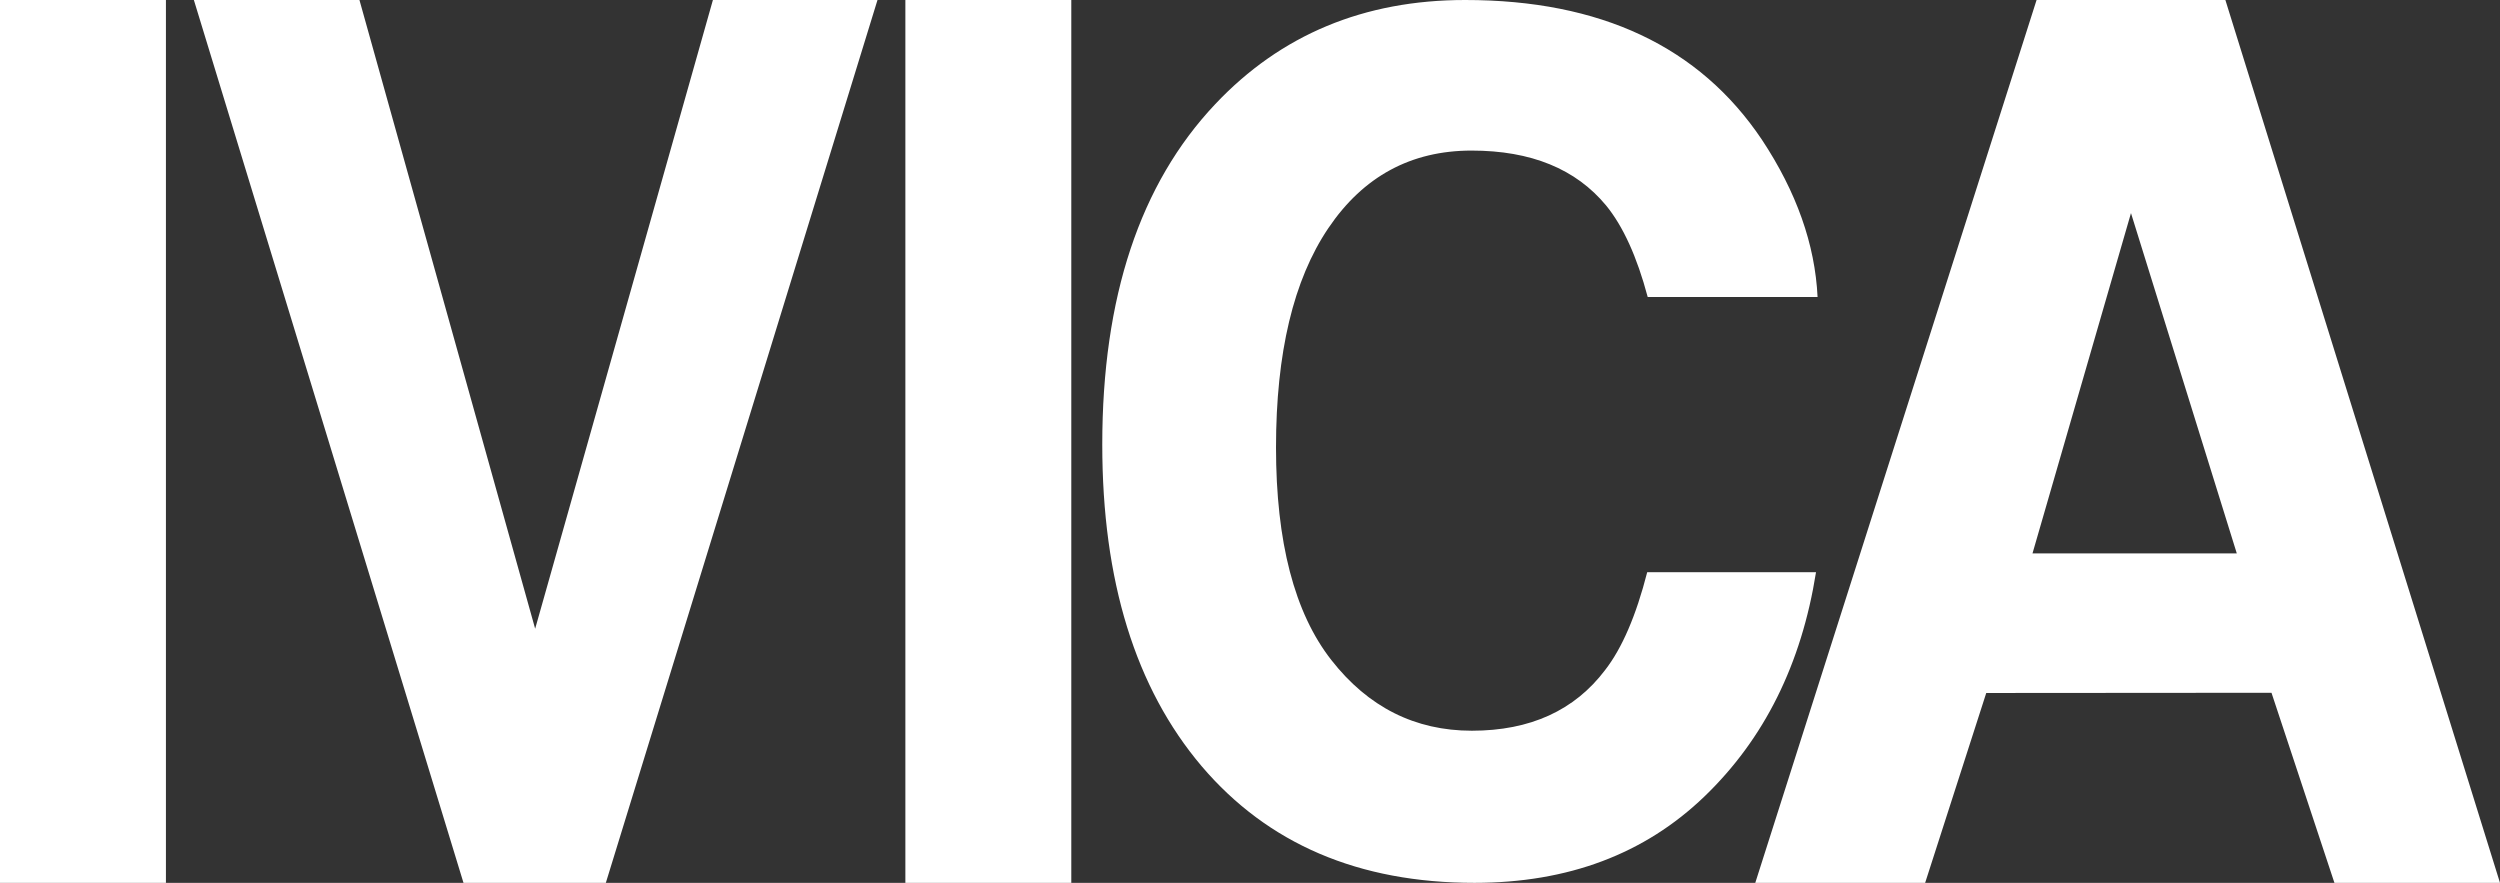 <?xml version="1.0" encoding="UTF-8"?>
<svg id="Livello_2" data-name="Livello 2" xmlns="http://www.w3.org/2000/svg" viewBox="0 0 355.13 125.41">
  <rect x="0" y="0" width="355.13" height="125.41" fill="#333333" stroke="none"/>
  <defs>
    <style>
      .cls-1 {
        fill: #fff;
      }
    </style>
  </defs>
  <g id="Livello_2-2" data-name="Livello 2">
    <g>
      <rect class="cls-1" x="0" y="0" width="23.57" height="125.41"/>
      <rect class="cls-1" x="128.61" y="0" width="23.57" height="125.41"/>
      <polygon class="cls-1" points="76.02 89.31 51.06 0 27.54 0 65.84 125.41 86.06 125.41 124.65 0 101.27 0 76.02 89.31"/>
      <path class="cls-1" d="m316.12,0h-26.82s-39.96,125.41-39.96,125.41h24.13s8.68-26.97,8.68-26.97l40.52-.03,8.94,27h23.52S316.12,0,316.12,0Zm-27.4,78.61l13.99-48.34,15.03,48.34h-29.02Z"/>
      <path class="cls-1" d="m233.99,81.28c-1.58,6.18-3.58,10.81-5.98,13.9-4.34,5.74-10.65,8.62-18.93,8.62-8.07,0-14.73-3.35-19.96-10.04-5.24-6.69-7.86-16.76-7.86-30.19,0-13.44,2.48-23.83,7.44-31.17,4.96-7.34,11.74-11.01,20.34-11.01,8.44,0,14.81,2.6,19.11,7.8,2.4,2.93,4.38,7.26,5.91,13h24.13c-.36-7.48-3-14.93-7.91-22.35C241.41,6.61,227.35,0,208.13,0c-14.37,0-26.2,4.93-35.5,14.79-10.7,11.33-16.05,27.44-16.05,48.36,0,19.34,4.7,34.57,14.11,45.68,9.4,11.05,22.32,16.58,38.76,16.58,13.28,0,24.17-4.09,32.67-12.27,8.5-8.18,13.78-18.8,15.85-31.86h-23.97Z"/>
    </g>
  </g>
</svg>